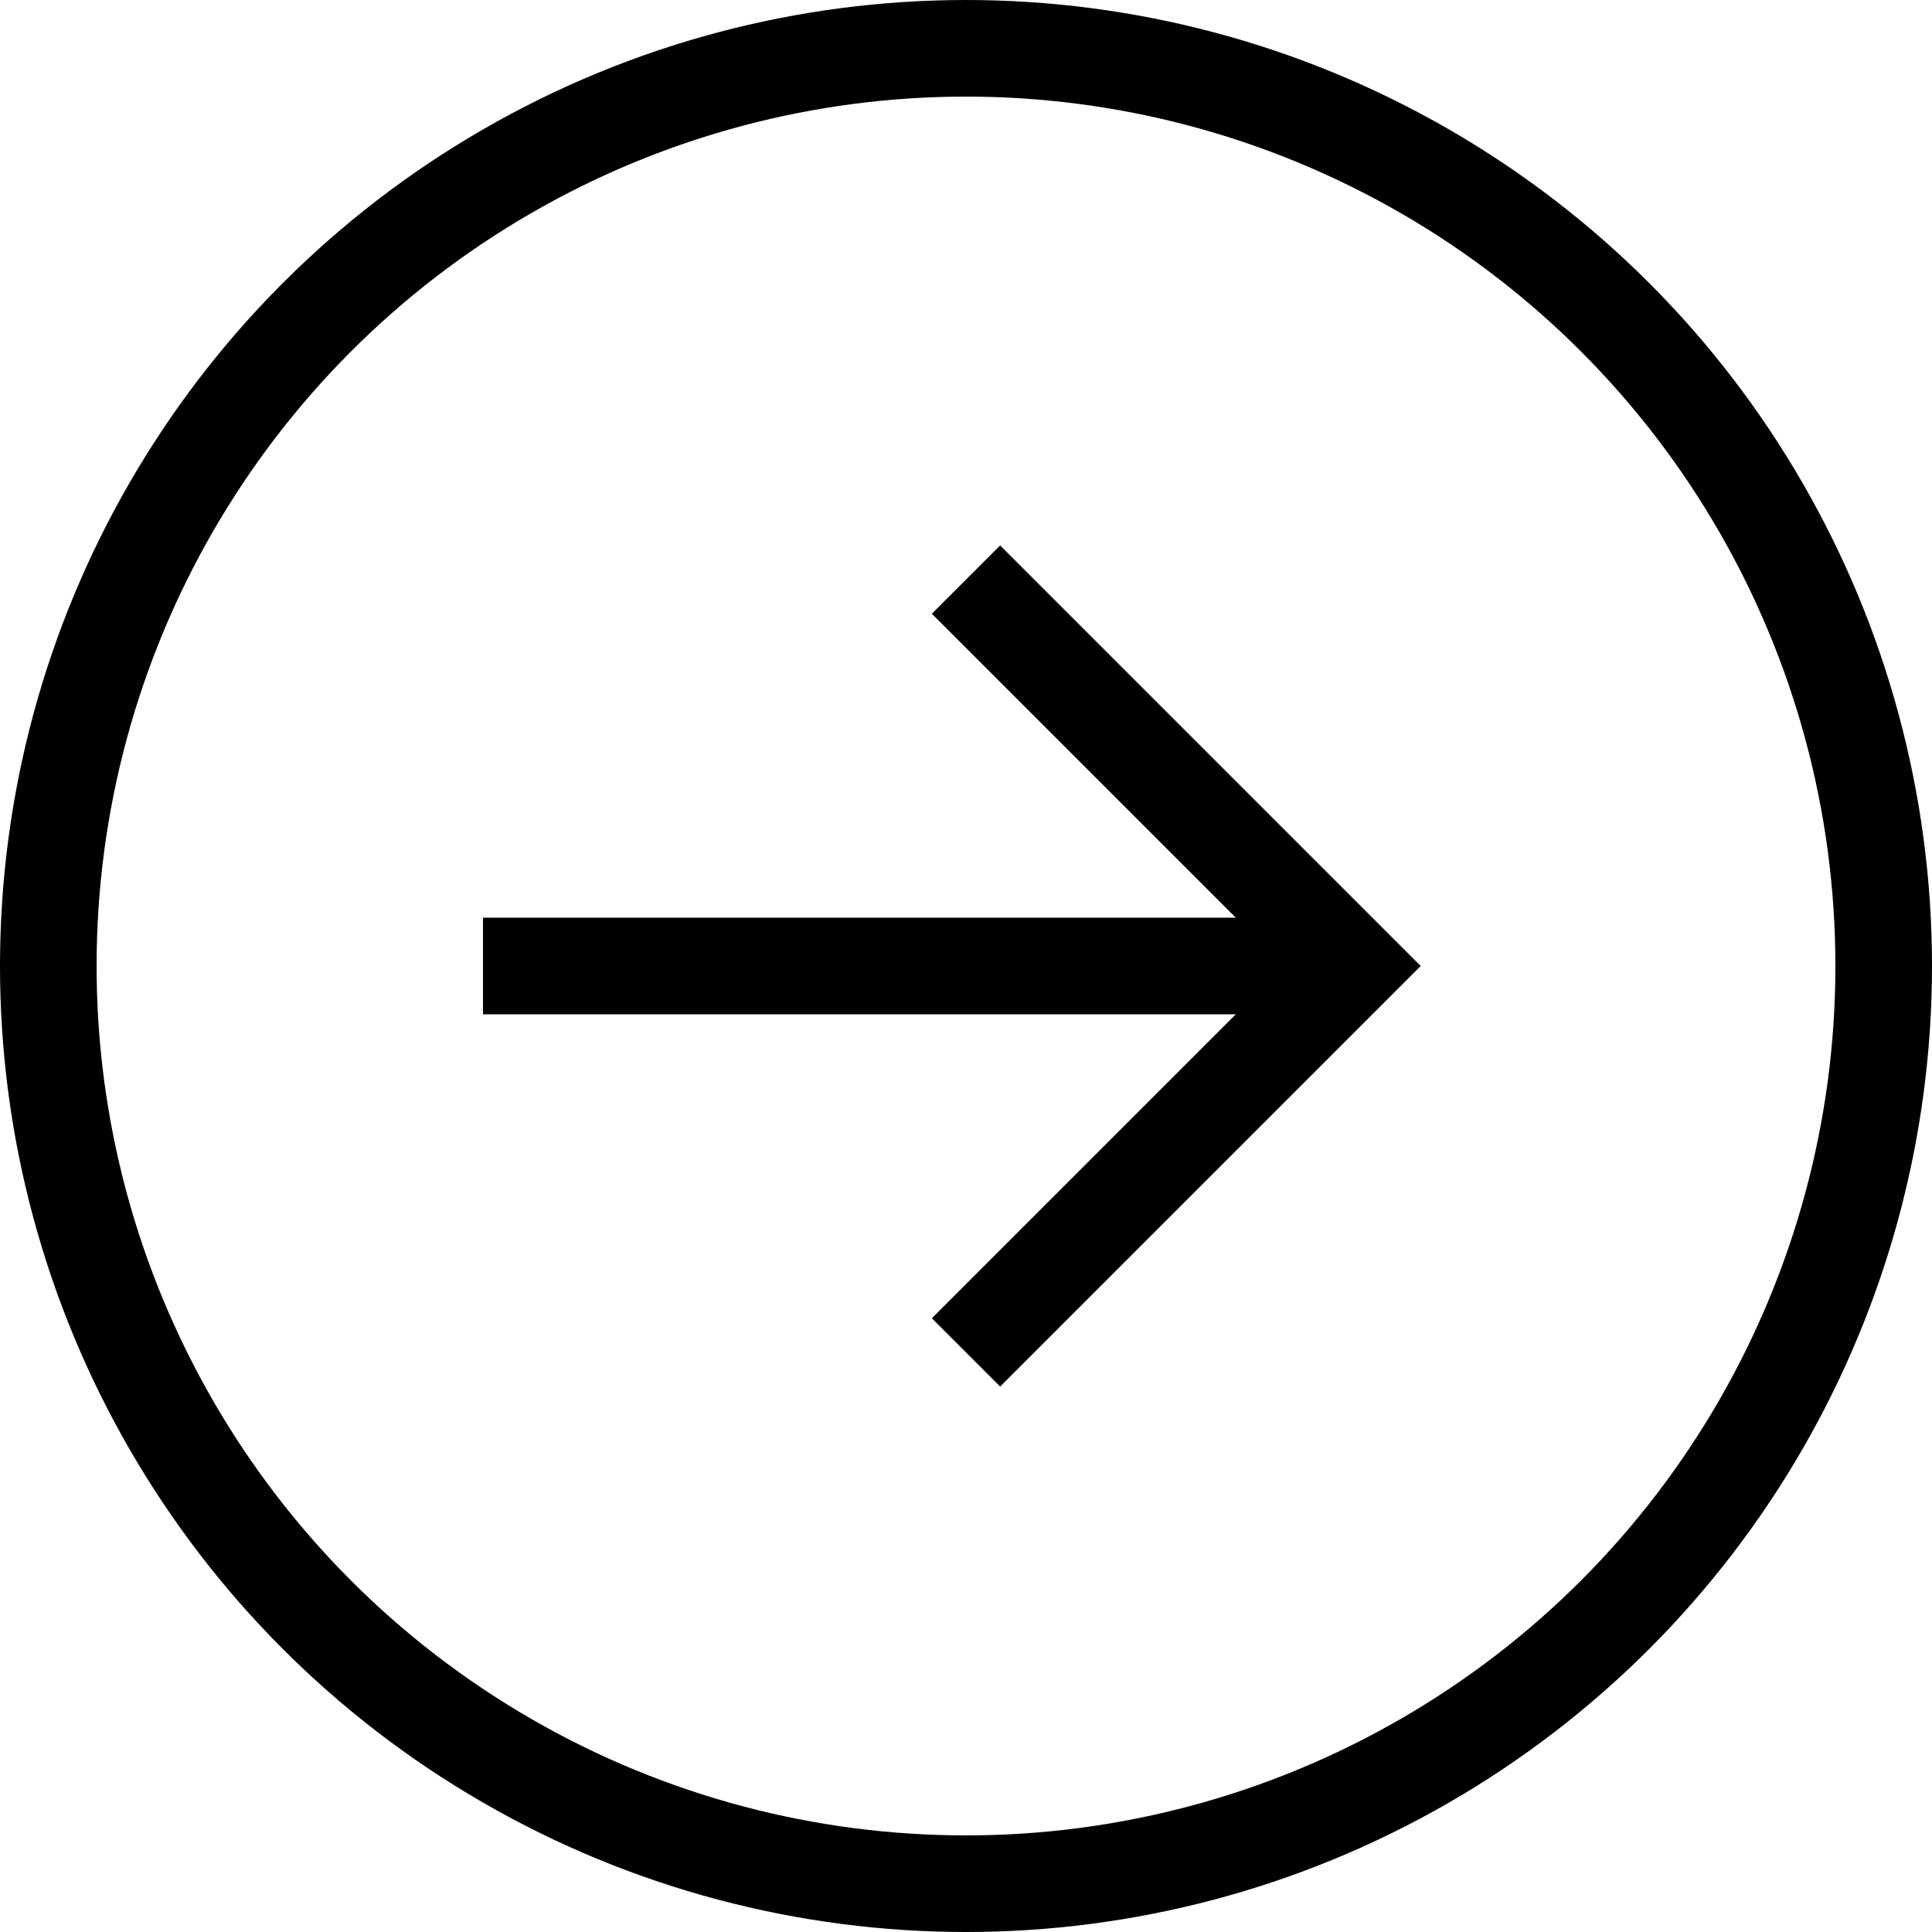 <?xml version="1.0" encoding="UTF-8" standalone="no"?>
<svg
   xmlns:dc="http://purl.org/dc/elements/1.1/"
   xmlns:cc="http://creativecommons.org/ns#"
   xmlns:rdf="http://www.w3.org/1999/02/22-rdf-syntax-ns#"
   xmlns:svg="http://www.w3.org/2000/svg"
   xmlns="http://www.w3.org/2000/svg"
   xmlns:sodipodi="http://sodipodi.sourceforge.net/DTD/sodipodi-0.dtd"
   xmlns:inkscape="http://www.inkscape.org/namespaces/inkscape"
   width="40"
   height="40"
   viewBox="0 0 40 40"
   version="1.1"
   id="svg18"
   sodipodi:docname="ico4.svg"
   inkscape:version="0.92.3 (2405546, 2018-03-11)">
  <sodipodi:namedview
     pagecolor="#ffffff"
     bordercolor="#666666"
     borderopacity="1"
     objecttolerance="10"
     gridtolerance="10"
     guidetolerance="10"
     inkscape:pageopacity="0"
     inkscape:pageshadow="2"
     inkscape:window-width="1920"
     inkscape:window-height="1025"
     id="namedview20"
     showgrid="false"
     inkscape:zoom="5.9"
     inkscape:cx="20"
     inkscape:cy="20"
     inkscape:window-x="0"
     inkscape:window-y="27"
     inkscape:window-maximized="1"
     inkscape:current-layer="g16" />
  <defs
     id="defs4">
    <style
       id="style2">.a,.c{fill:none;}.a{stroke:#000;stroke-width:2px;}.b{stroke:none;}</style>
  </defs>
  <g
     transform="translate(-192,-256)"
     id="g16">
    <g
       class="a"
       transform="translate(192,256)"
       id="g10"
       style="display:inline;fill:none;stroke:#000000;stroke-width:2px">
      <circle
         class="b"
         cx="20"
         cy="20"
         r="20"
         id="circle6"
         style="stroke:none" />
      <circle
         class="c"
         cx="20"
         cy="20"
         r="19"
         id="circle8"
         style="fill:none" />
    </g>
    <path
       class="a"
       d="M 6114,354.834 V 343"
       transform="translate(-5902,-71)"
       id="path12"
       inkscape:connector-curvature="0"
       style="display:none;fill:none;stroke:#000000;stroke-width:2px" />
    <path
       class="a"
       d="m 6114,345 v -2"
       transform="translate(-5902,-75)"
       id="path14"
       inkscape:connector-curvature="0"
       style="display:none;fill:none;stroke:#000000;stroke-width:2px" />
    <g
       transform="translate(-12.5,-4)"
       id="g10-3"
       style="display:inline">
      <path
         class="a"
         d="m 6108,351 h 18"
         transform="translate(-5893.5,-71)"
         id="path6"
         inkscape:connector-curvature="0"
         style="fill:none;stroke:#000000;stroke-width:2px" />
      <path
         class="a"
         d="m 6126,343 8,8 -8,8"
         transform="translate(-5901.5,-71)"
         id="path8"
         inkscape:connector-curvature="0"
         style="fill:none;stroke:#000000;stroke-width:2px" />
    </g>
  </g>
</svg>
